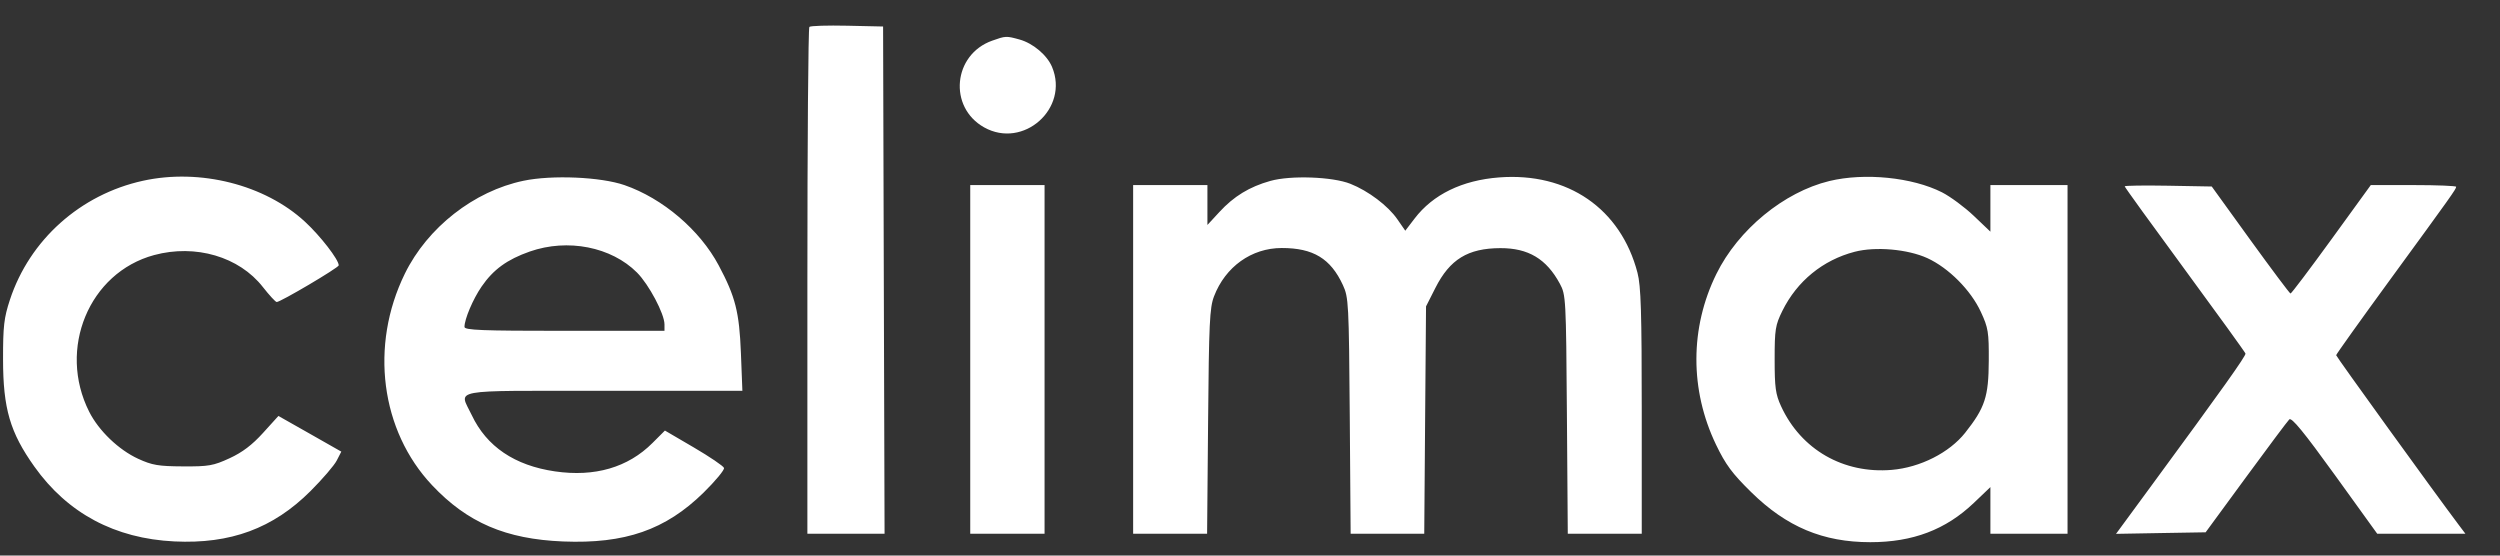 <?xml version="1.0" encoding="UTF-8"?> <svg xmlns="http://www.w3.org/2000/svg" width="63" height="14" viewBox="0 0 63 14" fill="none"><rect x="0" y="0" width="63" height="14" fill="#333333" stroke="none"/><path fill-rule="evenodd" clip-rule="evenodd" d="M20.396 0.678C20.368 0.705 20.346 3.59 20.346 7.089V13.45H21.318H22.291L22.272 7.059L22.254 0.668L21.35 0.648C20.853 0.637 20.423 0.65 20.396 0.678ZM25.002 1.025C24.016 1.376 23.893 2.7 24.799 3.209C25.787 3.764 26.949 2.733 26.512 1.688C26.387 1.389 26.033 1.09 25.69 0.995C25.358 0.903 25.341 0.904 25.002 1.025ZM3.604 4.555C2.025 4.901 0.747 6.044 0.25 7.554C0.1 8.011 0.076 8.22 0.077 9.057C0.078 10.298 0.253 10.896 0.866 11.758C1.703 12.935 2.896 13.572 4.396 13.644C5.81 13.712 6.882 13.316 7.824 12.376C8.125 12.075 8.423 11.729 8.486 11.605L8.601 11.381L7.809 10.931L7.016 10.482L6.629 10.909C6.355 11.212 6.108 11.399 5.787 11.547C5.377 11.736 5.26 11.757 4.612 11.753C3.992 11.75 3.834 11.723 3.481 11.561C2.99 11.335 2.489 10.855 2.248 10.377C1.448 8.793 2.243 6.872 3.883 6.428C4.927 6.146 6.026 6.468 6.624 7.233C6.785 7.438 6.941 7.608 6.972 7.611C7.056 7.619 8.536 6.745 8.536 6.687C8.536 6.543 8.075 5.947 7.686 5.588C6.674 4.653 5.039 4.24 3.604 4.555ZM13.193 4.555C11.944 4.815 10.772 5.733 10.202 6.897C9.314 8.708 9.591 10.852 10.89 12.229C11.779 13.171 12.745 13.586 14.189 13.645C15.751 13.708 16.771 13.354 17.729 12.415C18.029 12.12 18.261 11.84 18.245 11.792C18.229 11.744 17.887 11.512 17.486 11.277L16.756 10.85L16.443 11.163C15.825 11.781 14.987 12.025 13.986 11.879C12.969 11.731 12.262 11.253 11.887 10.459C11.57 9.79 11.25 9.849 15.206 9.849H18.708L18.671 8.895C18.63 7.863 18.533 7.479 18.111 6.687C17.636 5.795 16.7 4.998 15.737 4.665C15.138 4.458 13.912 4.405 13.193 4.555ZM32.013 4.559C31.486 4.707 31.094 4.946 30.729 5.342L30.427 5.669V5.167V4.664H29.491H28.555V9.057V13.45H29.487H30.419L30.444 10.623C30.465 8.147 30.483 7.756 30.593 7.469C30.879 6.722 31.539 6.25 32.299 6.25C33.092 6.249 33.532 6.515 33.841 7.184C33.985 7.494 33.992 7.644 34.014 10.479L34.036 13.45H34.963H35.891L35.913 10.585L35.936 7.721L36.172 7.255C36.536 6.535 36.991 6.256 37.808 6.253C38.513 6.251 38.97 6.523 39.308 7.149C39.46 7.429 39.465 7.519 39.486 10.443L39.508 13.45H40.44H41.372V10.368C41.372 7.869 41.352 7.209 41.265 6.875C40.844 5.258 39.508 4.338 37.776 4.471C36.845 4.543 36.111 4.9 35.648 5.507L35.413 5.814L35.213 5.525C34.978 5.185 34.482 4.811 34.028 4.631C33.579 4.453 32.526 4.415 32.013 4.559ZM46.099 4.562C44.955 4.84 43.803 5.786 43.253 6.903C42.585 8.258 42.581 9.825 43.244 11.206C43.486 11.709 43.65 11.931 44.131 12.403C45.022 13.278 45.939 13.663 47.133 13.663C48.202 13.663 49.033 13.348 49.74 12.674L50.158 12.275V12.863V13.45H51.13H52.102V9.057V4.664H51.13H50.158V5.251V5.838L49.74 5.44C49.51 5.221 49.149 4.954 48.939 4.847C48.19 4.468 46.989 4.347 46.099 4.562ZM24.45 9.057V13.45H25.386H26.323V9.057V4.664H25.386H24.45V9.057ZM53.542 4.696C53.542 4.715 54.223 5.658 55.056 6.791C55.888 7.924 56.577 8.877 56.586 8.909C56.602 8.965 56.005 9.804 54.211 12.245L53.324 13.453L54.453 13.433L55.582 13.414L56.596 12.031C57.154 11.27 57.646 10.612 57.69 10.569C57.748 10.51 58.058 10.889 58.838 11.969L59.906 13.45H61.017H62.128L61.952 13.216C61.34 12.403 58.871 8.985 58.871 8.951C58.871 8.929 59.48 8.076 60.224 7.057C61.787 4.917 61.895 4.765 61.895 4.707C61.895 4.684 61.411 4.664 60.82 4.664H59.744L58.751 6.033C58.205 6.785 57.742 7.399 57.721 7.397C57.7 7.395 57.245 6.787 56.709 6.047L55.736 4.7L54.639 4.68C54.036 4.67 53.542 4.676 53.542 4.696ZM13.352 6.338C12.78 6.539 12.432 6.791 12.136 7.222C11.919 7.537 11.705 8.042 11.705 8.238C11.705 8.32 12.135 8.337 14.225 8.337H16.745L16.745 8.175C16.745 7.909 16.352 7.169 16.053 6.869C15.405 6.22 14.306 6.005 13.352 6.338ZM46.737 6.345C45.935 6.554 45.285 7.086 44.916 7.833C44.738 8.194 44.721 8.302 44.721 9.057C44.721 9.766 44.744 9.936 44.884 10.239C45.387 11.33 46.454 11.943 47.672 11.841C48.387 11.781 49.123 11.409 49.522 10.906C50.021 10.275 50.113 9.998 50.117 9.093C50.121 8.371 50.104 8.262 49.918 7.861C49.665 7.312 49.104 6.749 48.567 6.504C48.072 6.279 47.263 6.208 46.737 6.345Z" fill="white"></path></svg> 